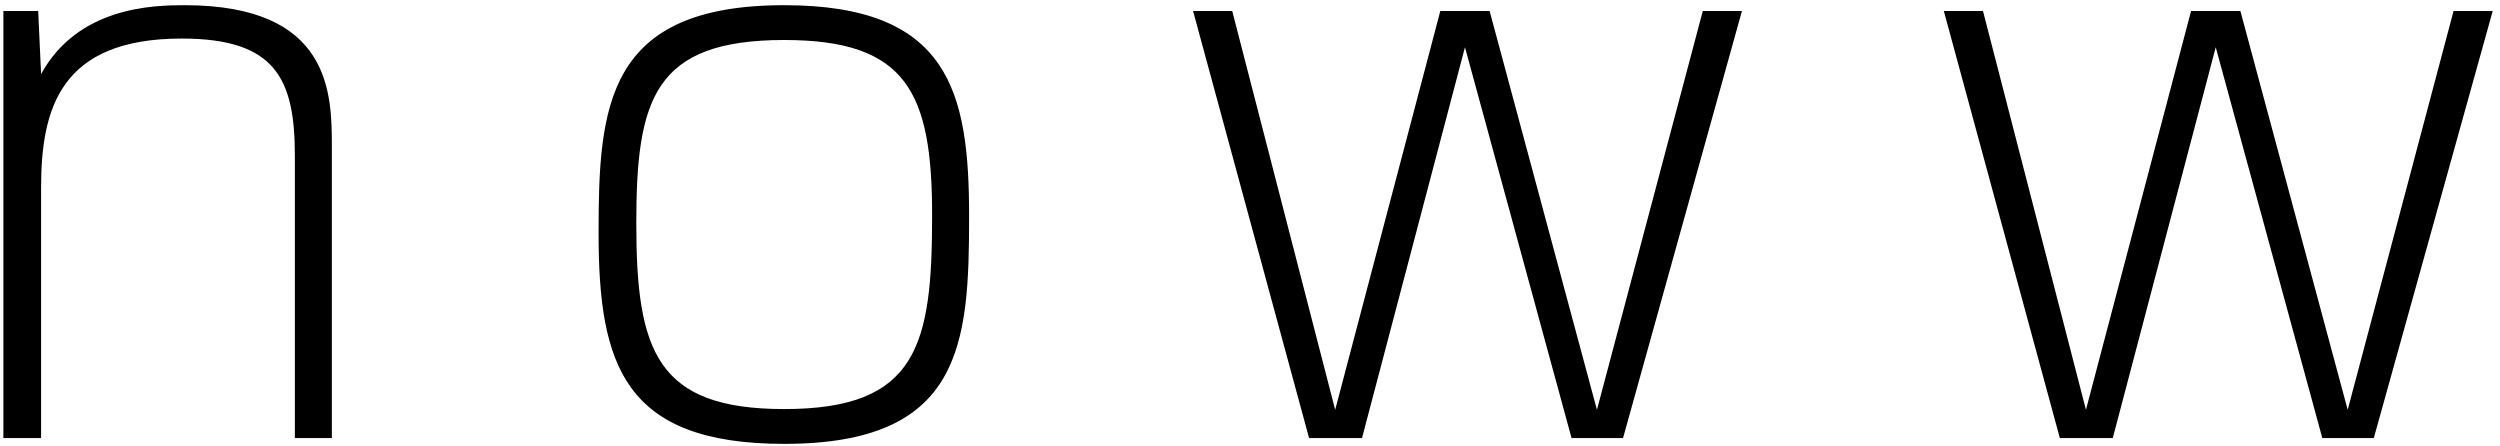 <svg width="331" height="59" viewBox="0 0 331 59" fill="none" xmlns="http://www.w3.org/2000/svg">
<path d="M0.448 1.456H5.056L5.44 9.808C10.336 0.88 20.32 0.688 24.448 0.688C43.936 0.688 43.936 12.496 43.936 19.504V58H39.04V20.656C39.04 10.48 36.544 5.104 24.064 5.104C7.936 5.104 5.44 14.416 5.44 24.88V58H0.448V1.456ZM103.829 0.688C125.717 0.688 128.309 12.208 128.309 28.624C128.309 45.52 127.445 58.768 103.829 58.768C82.517 58.768 79.253 48.208 79.253 30.832C79.253 14.128 80.213 0.688 103.829 0.688ZM84.245 29.584C84.245 46.48 86.933 54.16 103.829 54.16C121.493 54.16 123.413 45.712 123.413 28.528C123.413 12.208 120.053 5.296 103.829 5.296C86.549 5.296 84.245 13.168 84.245 29.584ZM157.962 1.456H163.146L176.778 54.256L190.698 1.456H197.226L211.434 54.256L225.45 1.456H230.634L214.89 58H208.074L193.962 6.256L180.33 58H173.322L157.962 1.456ZM257.363 1.456H262.547L276.179 54.256L290.099 1.456H296.627L310.835 54.256L324.851 1.456H330.035L314.291 58H307.475L293.363 6.256L279.731 58H272.723L257.363 1.456Z" fill="black"/>
</svg>
